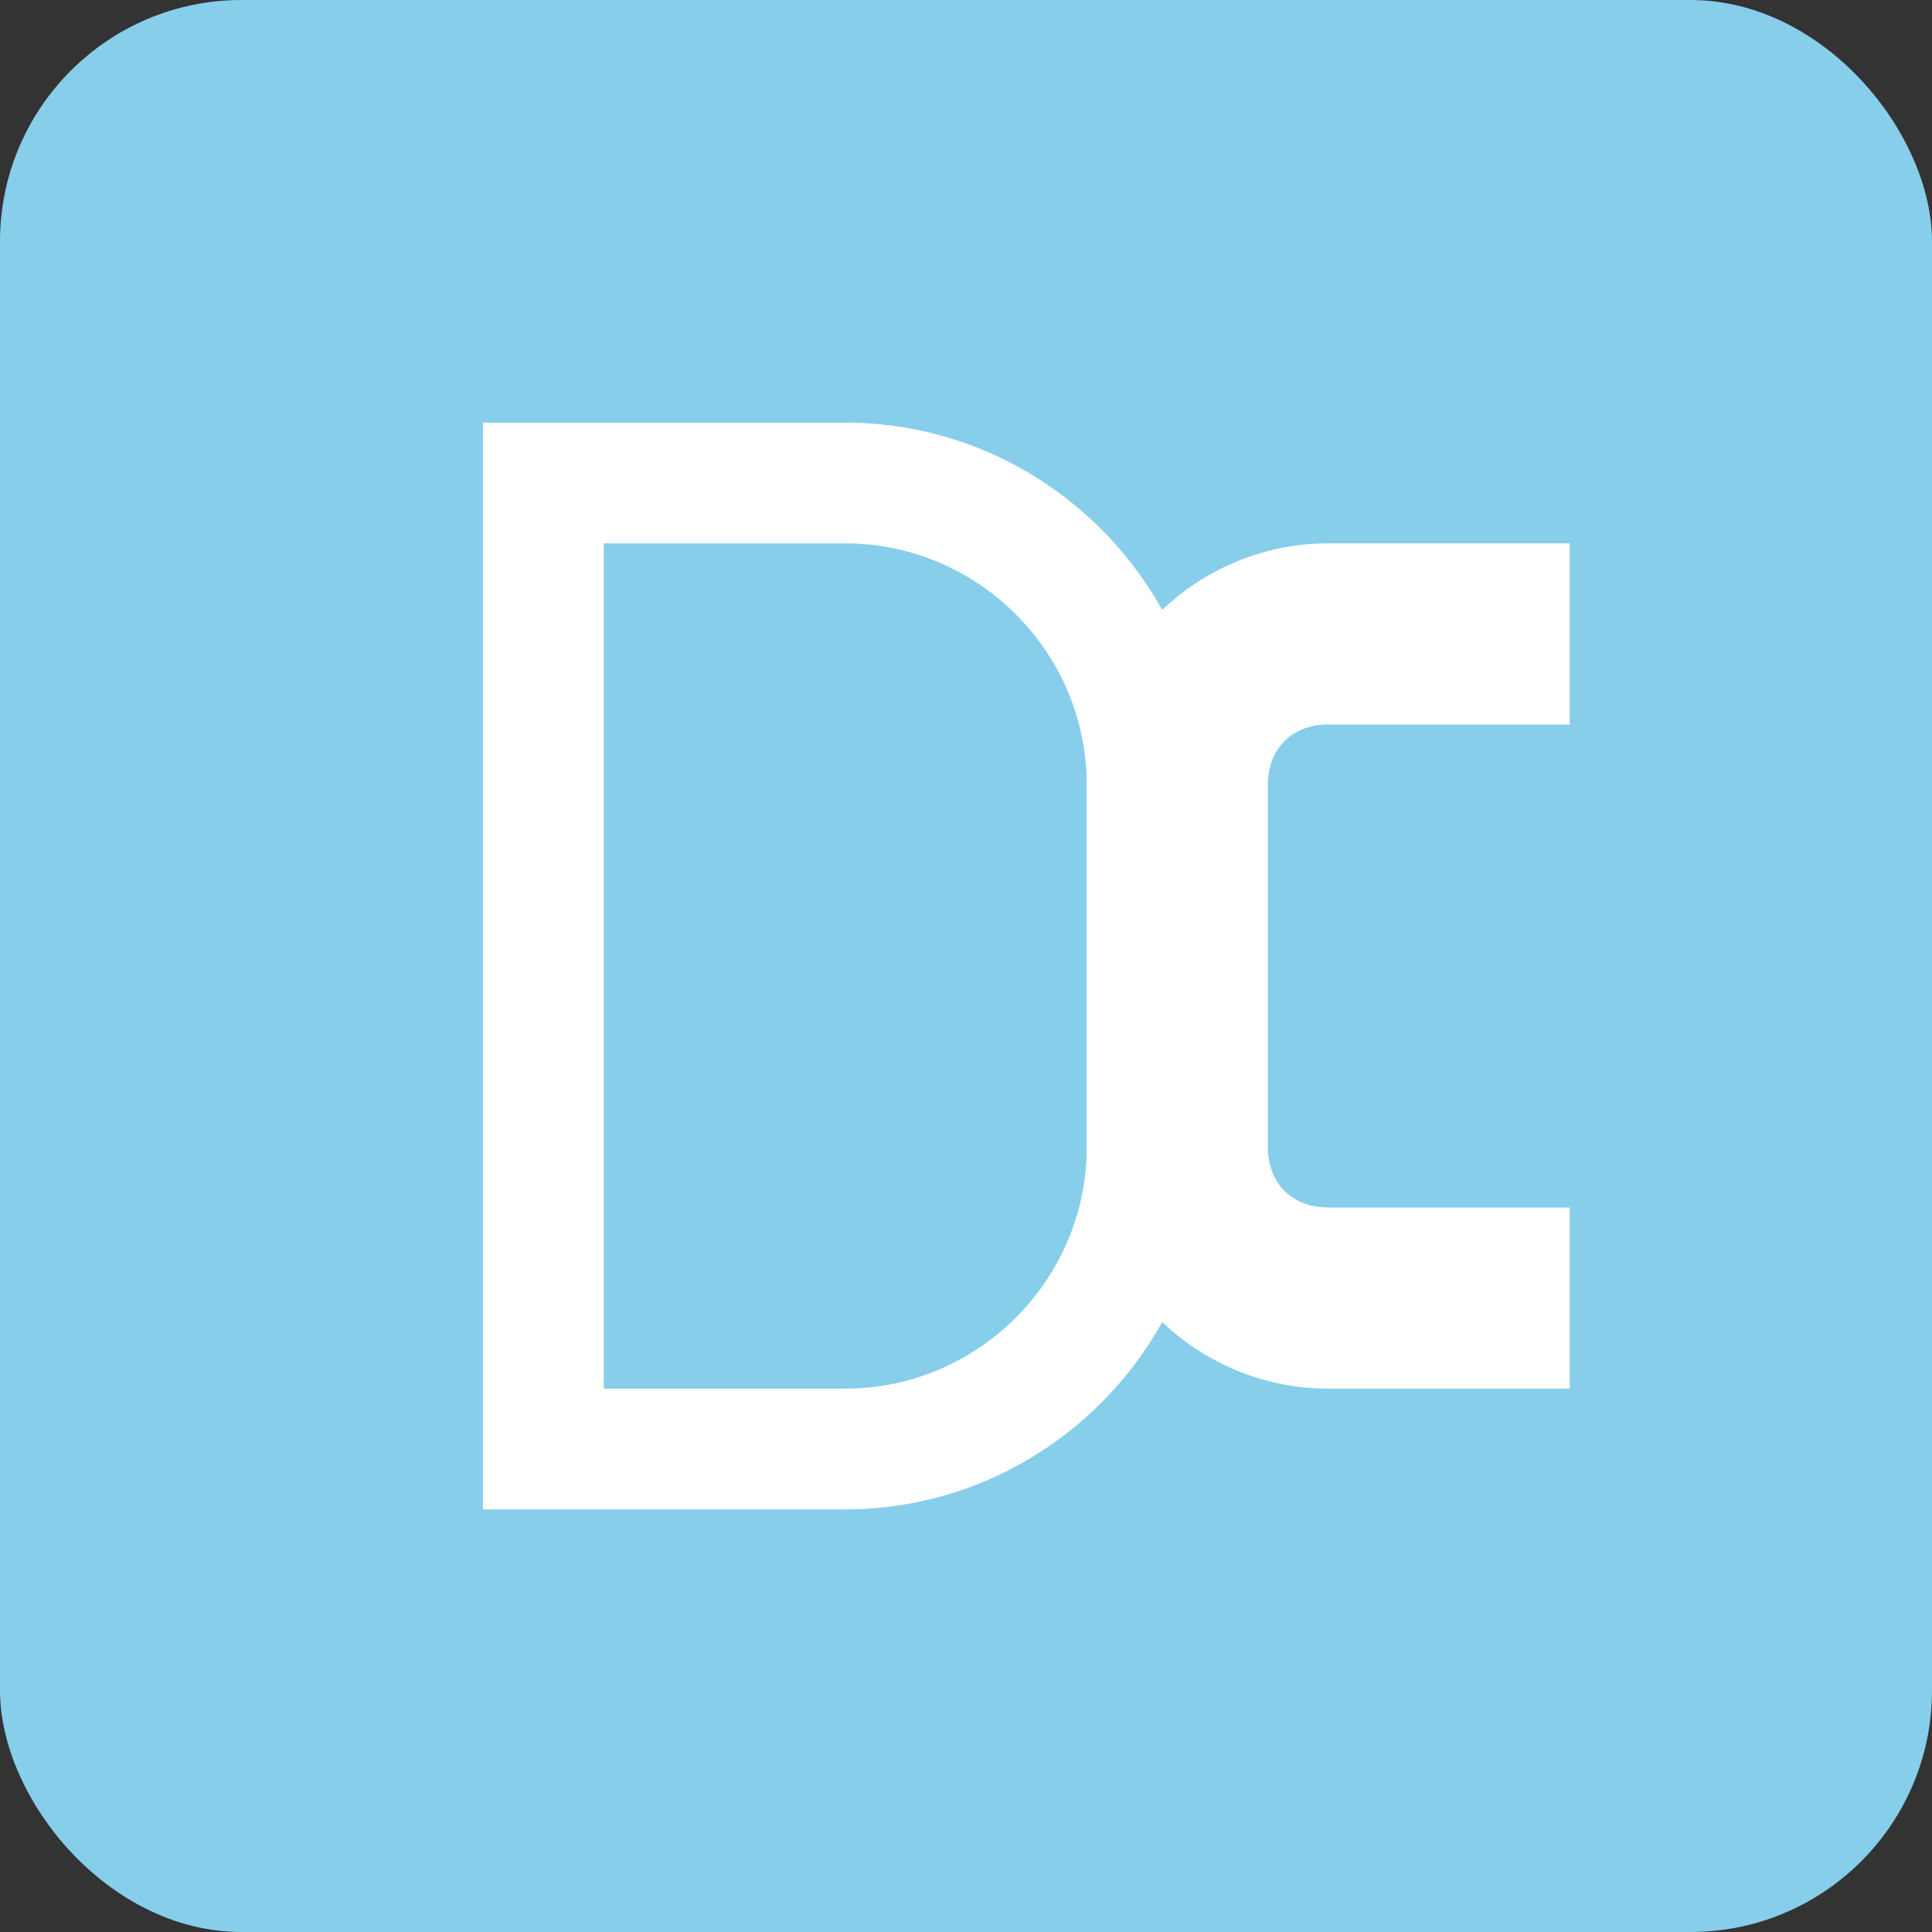 <svg xmlns="http://www.w3.org/2000/svg" viewBox="0 0 32 32">
  <rect x="0" y="0" width="32" height="32" fill="#333333" stroke="none"/>
  <!-- スカイブルーの背景 -->
  <rect width="32" height="32" fill="#87CEEB" rx="4" ry="4"/>
  
  <!-- D の文字 -->
  <path d="M8 7h6c3.3 0 6 2.7 6 6v6c0 3.3-2.7 6-6 6H8V7z" fill="#FFFFFF"/>
  <path d="M10 9v14h4c2.2 0 4-1.8 4-4v-6c0-2.2-1.8-4-4-4H10z" fill="#87CEEB"/>
  
  <!-- C の文字 -->
  <path d="M22 9c-2.2 0-4 1.8-4 4v6c0 2.2 1.8 4 4 4h4v-3h-4c-0.6 0-1-0.4-1-1v-6c0-0.6 0.4-1 1-1h4V9h-4z" fill="#FFFFFF"/>
</svg>